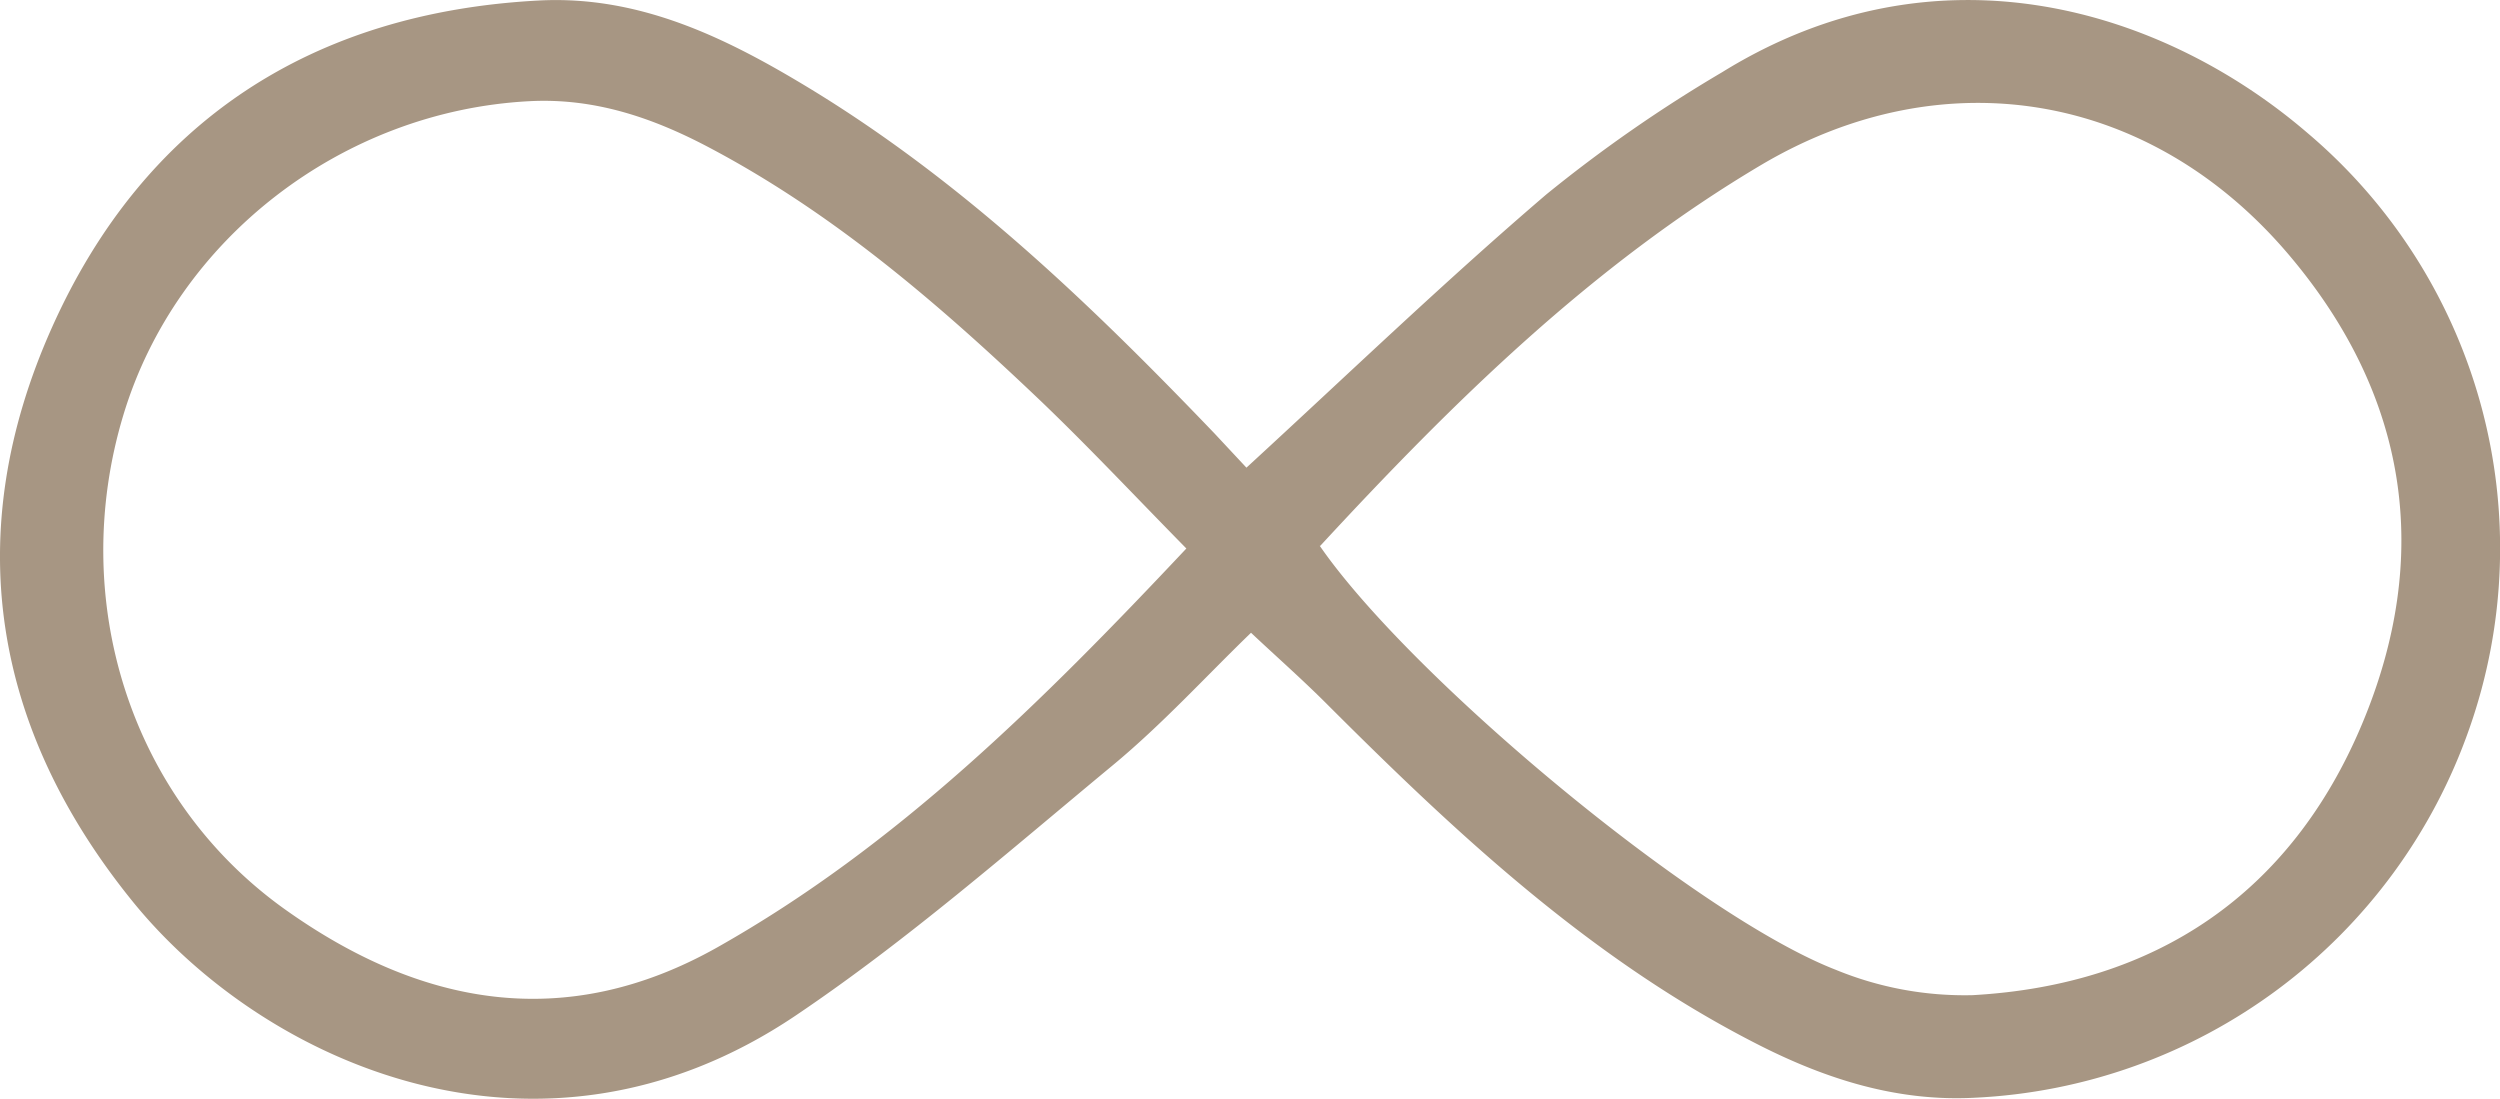 <svg id="Layer_1" data-name="Layer 1" xmlns="http://www.w3.org/2000/svg" viewBox="0 0 196.4 86.35"><defs><style>.cls-1{fill:#a79683;}</style></defs><path class="cls-1" d="M99.72,93.56c8-7.35,15.57-14.63,23.54-21.45a111.67,111.67,0,0,1,13.82-9.61c17.08-10.58,34.81-4.85,46,4.77a42.73,42.73,0,0,1,12.71,46.79,43.32,43.32,0,0,1-38.9,29c-6,.31-11.53-1.43-16.8-4.09-13.18-6.66-23.79-16.58-34.1-26.89-1.93-1.93-4-3.75-5.91-5.55-3.52,3.4-6.95,7.17-10.85,10.4-8.15,6.75-16.16,13.77-24.92,19.67-20.19,13.6-41.77,3.68-52-8.85C1.18,114.08-1.36,98.72,5.89,82.53S26.34,57.8,44.13,56.86c8-.42,14.86,3,21.43,7,12,7.33,22,16.94,31.64,27ZM95,99.91C91,95.84,87.4,92,83.58,88.34c-8-7.62-16.34-14.82-26.2-20-4.36-2.29-8.91-3.84-14-3.57-14.68.77-27.72,10.82-31.89,24.66-4.38,14.52.54,30.14,12.67,38.81,10.61,7.57,22,9.76,34,3C72.28,123.27,83.63,112,95,99.91Zm10.48-.21C112.59,110,135,128.72,146,133a26.61,26.61,0,0,0,10.77,2c14.42-.81,25-8,30.58-21.27s3.61-25.84-5.71-36.86c-10.84-12.82-27.11-15.58-41.45-7.11C126.89,77.64,116,88.36,105.52,99.7Z" transform="translate(-1.8 -56.82)"/></svg>